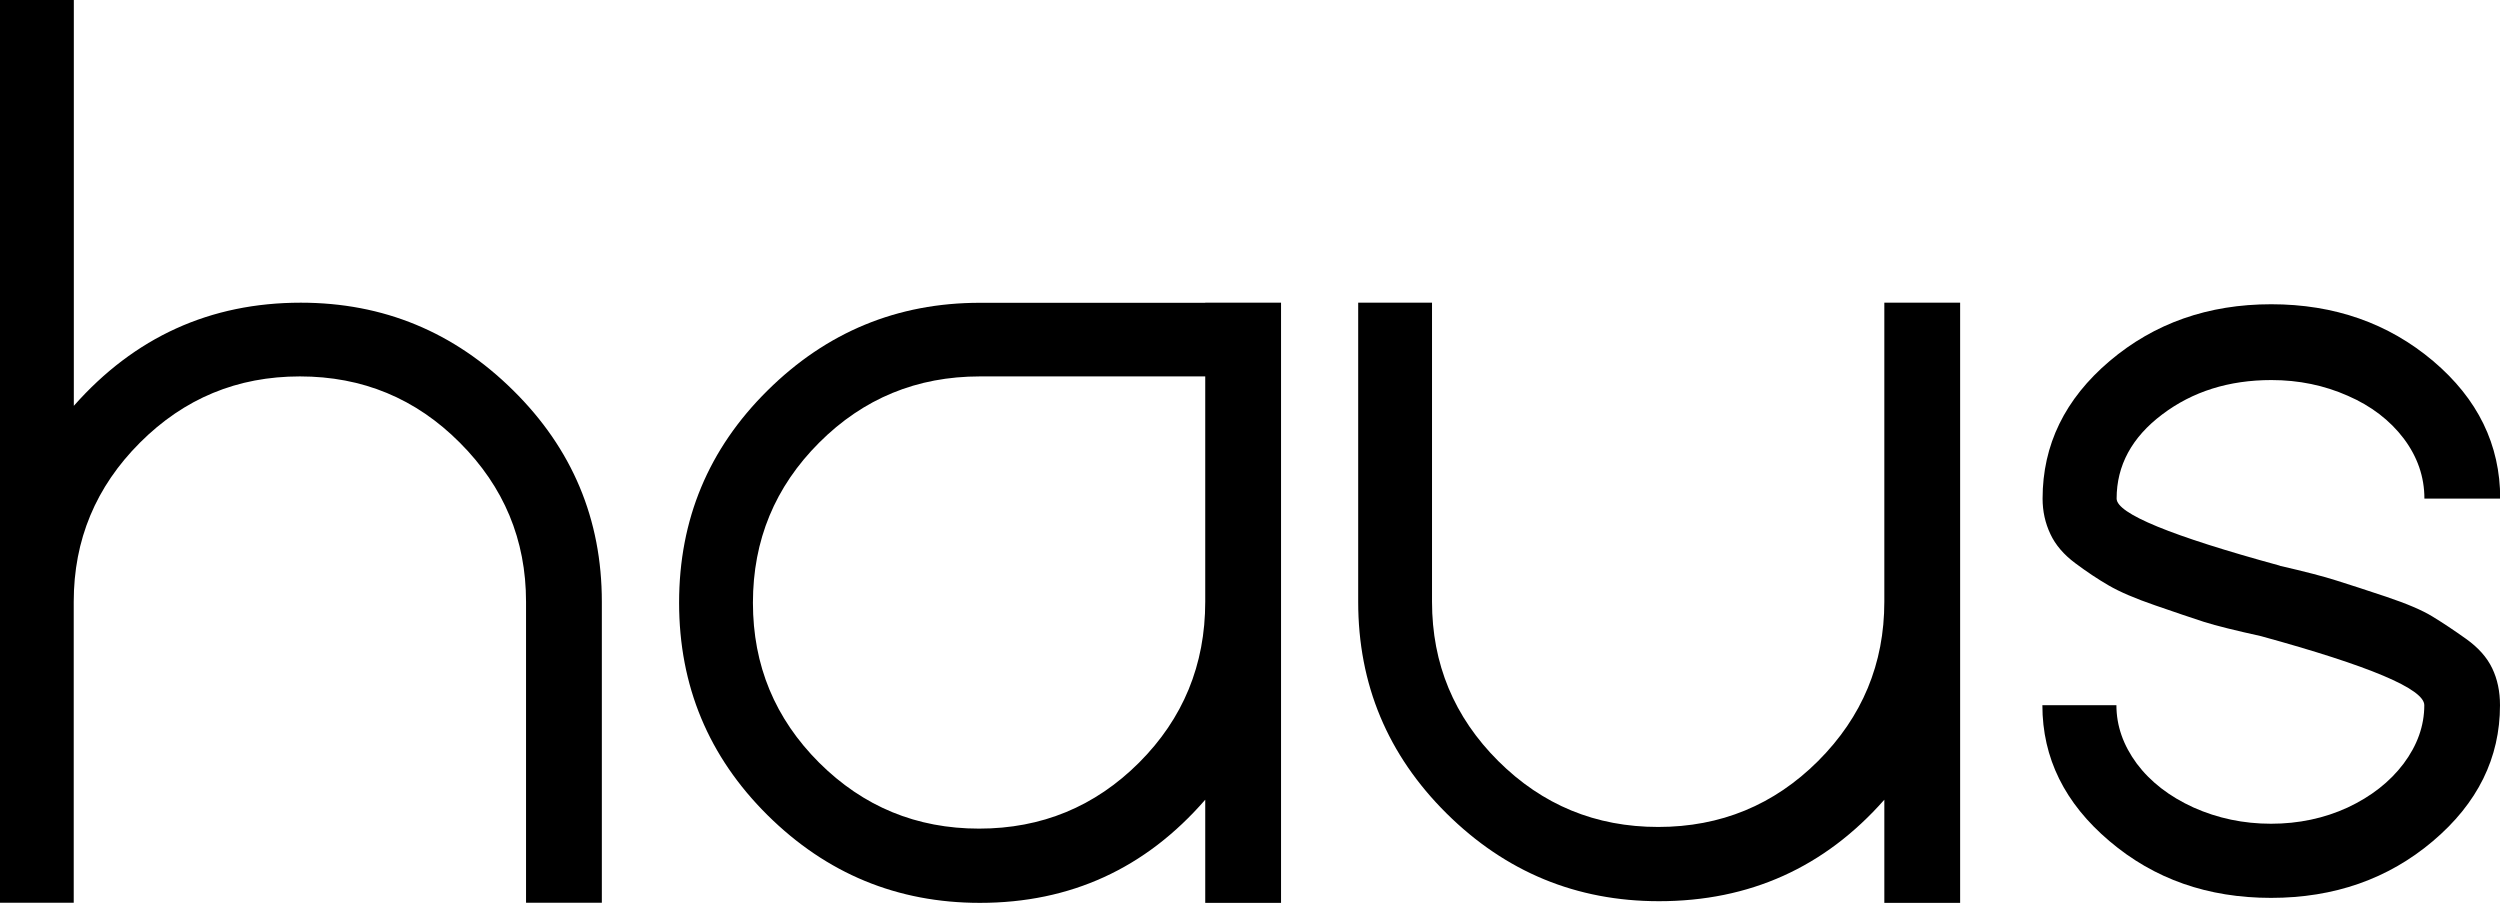 <?xml version="1.0" encoding="UTF-8"?><svg id="Layer_2" xmlns="http://www.w3.org/2000/svg" viewBox="0 0 240.43 86.83"><g id="Layer_1-2"><path d="M28.93,29.11c7.94,0,14.75,2.82,20.43,8.44,5.68,5.61,8.52,12.39,8.52,20.32v28.95h-7.29v-28.95c0-5.95-2.12-11.05-6.37-15.3-4.23-4.25-9.36-6.37-15.38-6.37s-11.13,2.12-15.38,6.37-6.37,9.35-6.37,15.3v28.95H0V0H7.1V39.03c5.84-6.61,13.12-9.92,21.83-9.92Z"/><path d="M115.91,29.11h7.29v57.72h-7.29v-9.92c-5.74,6.61-12.96,9.92-21.67,9.92-7.94,0-14.75-2.81-20.43-8.44-5.67-5.63-8.5-12.43-8.5-20.43s2.83-14.79,8.5-20.4c5.68-5.63,12.49-8.44,20.43-8.44h21.67Zm0,28.76v-21.67h-21.67c-6.06,0-11.21,2.12-15.46,6.37s-6.37,9.38-6.37,15.4,2.12,11.13,6.37,15.38c4.25,4.23,9.37,6.34,15.38,6.34s11.14-2.11,15.38-6.34c4.25-4.25,6.37-9.41,6.37-15.48Z"/><path d="M181.22,29.11h7.29v57.72h-7.29v-9.92c-5.74,6.51-12.96,9.76-21.67,9.76-7.94,0-14.75-2.81-20.43-8.44-5.67-5.63-8.5-12.41-8.5-20.35V29.11h7.1v28.76c0,5.97,2.12,11.08,6.37,15.32,4.25,4.23,9.37,6.34,15.38,6.34s11.14-2.11,15.38-6.34c4.25-4.25,6.37-9.36,6.37-15.32V29.11Z"/><path d="M219.24,54.41c2.43,.56,4.25,1.03,5.46,1.42,1.22,.38,2.81,.9,4.79,1.56,1.99,.67,3.47,1.3,4.46,1.91,1,.61,2.08,1.33,3.23,2.15,1.16,.83,2,1.77,2.5,2.82,.5,1.04,.75,2.22,.75,3.55,0,5.07-2.15,9.43-6.45,13.07-4.3,3.64-9.49,5.46-15.57,5.46s-11.24-1.81-15.54-5.46c-4.3-3.64-6.45-7.99-6.45-13.07h7.12c0,1.98,.65,3.84,1.96,5.62,1.32,1.76,3.15,3.17,5.46,4.22,2.33,1.04,4.81,1.56,7.45,1.56s5.11-.52,7.37-1.56c2.26-1.06,4.05-2.46,5.38-4.22,1.32-1.77,1.99-3.64,1.99-5.62,0-1.56-5.24-3.77-15.7-6.64-2.44-.54-4.27-.99-5.48-1.37-1.2-.39-2.77-.92-4.7-1.59-1.92-.66-3.41-1.3-4.46-1.91-1.04-.6-2.12-1.32-3.23-2.15-1.1-.82-1.9-1.75-2.39-2.8-.5-1.06-.75-2.19-.75-3.41,0-5.17,2.15-9.58,6.45-13.23,4.3-3.64,9.48-5.46,15.54-5.46s11.26,1.82,15.57,5.46c4.3,3.64,6.45,8.05,6.45,13.23h-7.29c0-2.1-.67-4.02-1.99-5.78-1.33-1.75-3.12-3.13-5.38-4.11-2.26-1-4.7-1.51-7.34-1.51-4.09,0-7.59,1.1-10.51,3.31-2.92,2.2-4.38,4.91-4.38,8.09,0,1.44,5.23,3.59,15.7,6.45Z"/></g></svg>